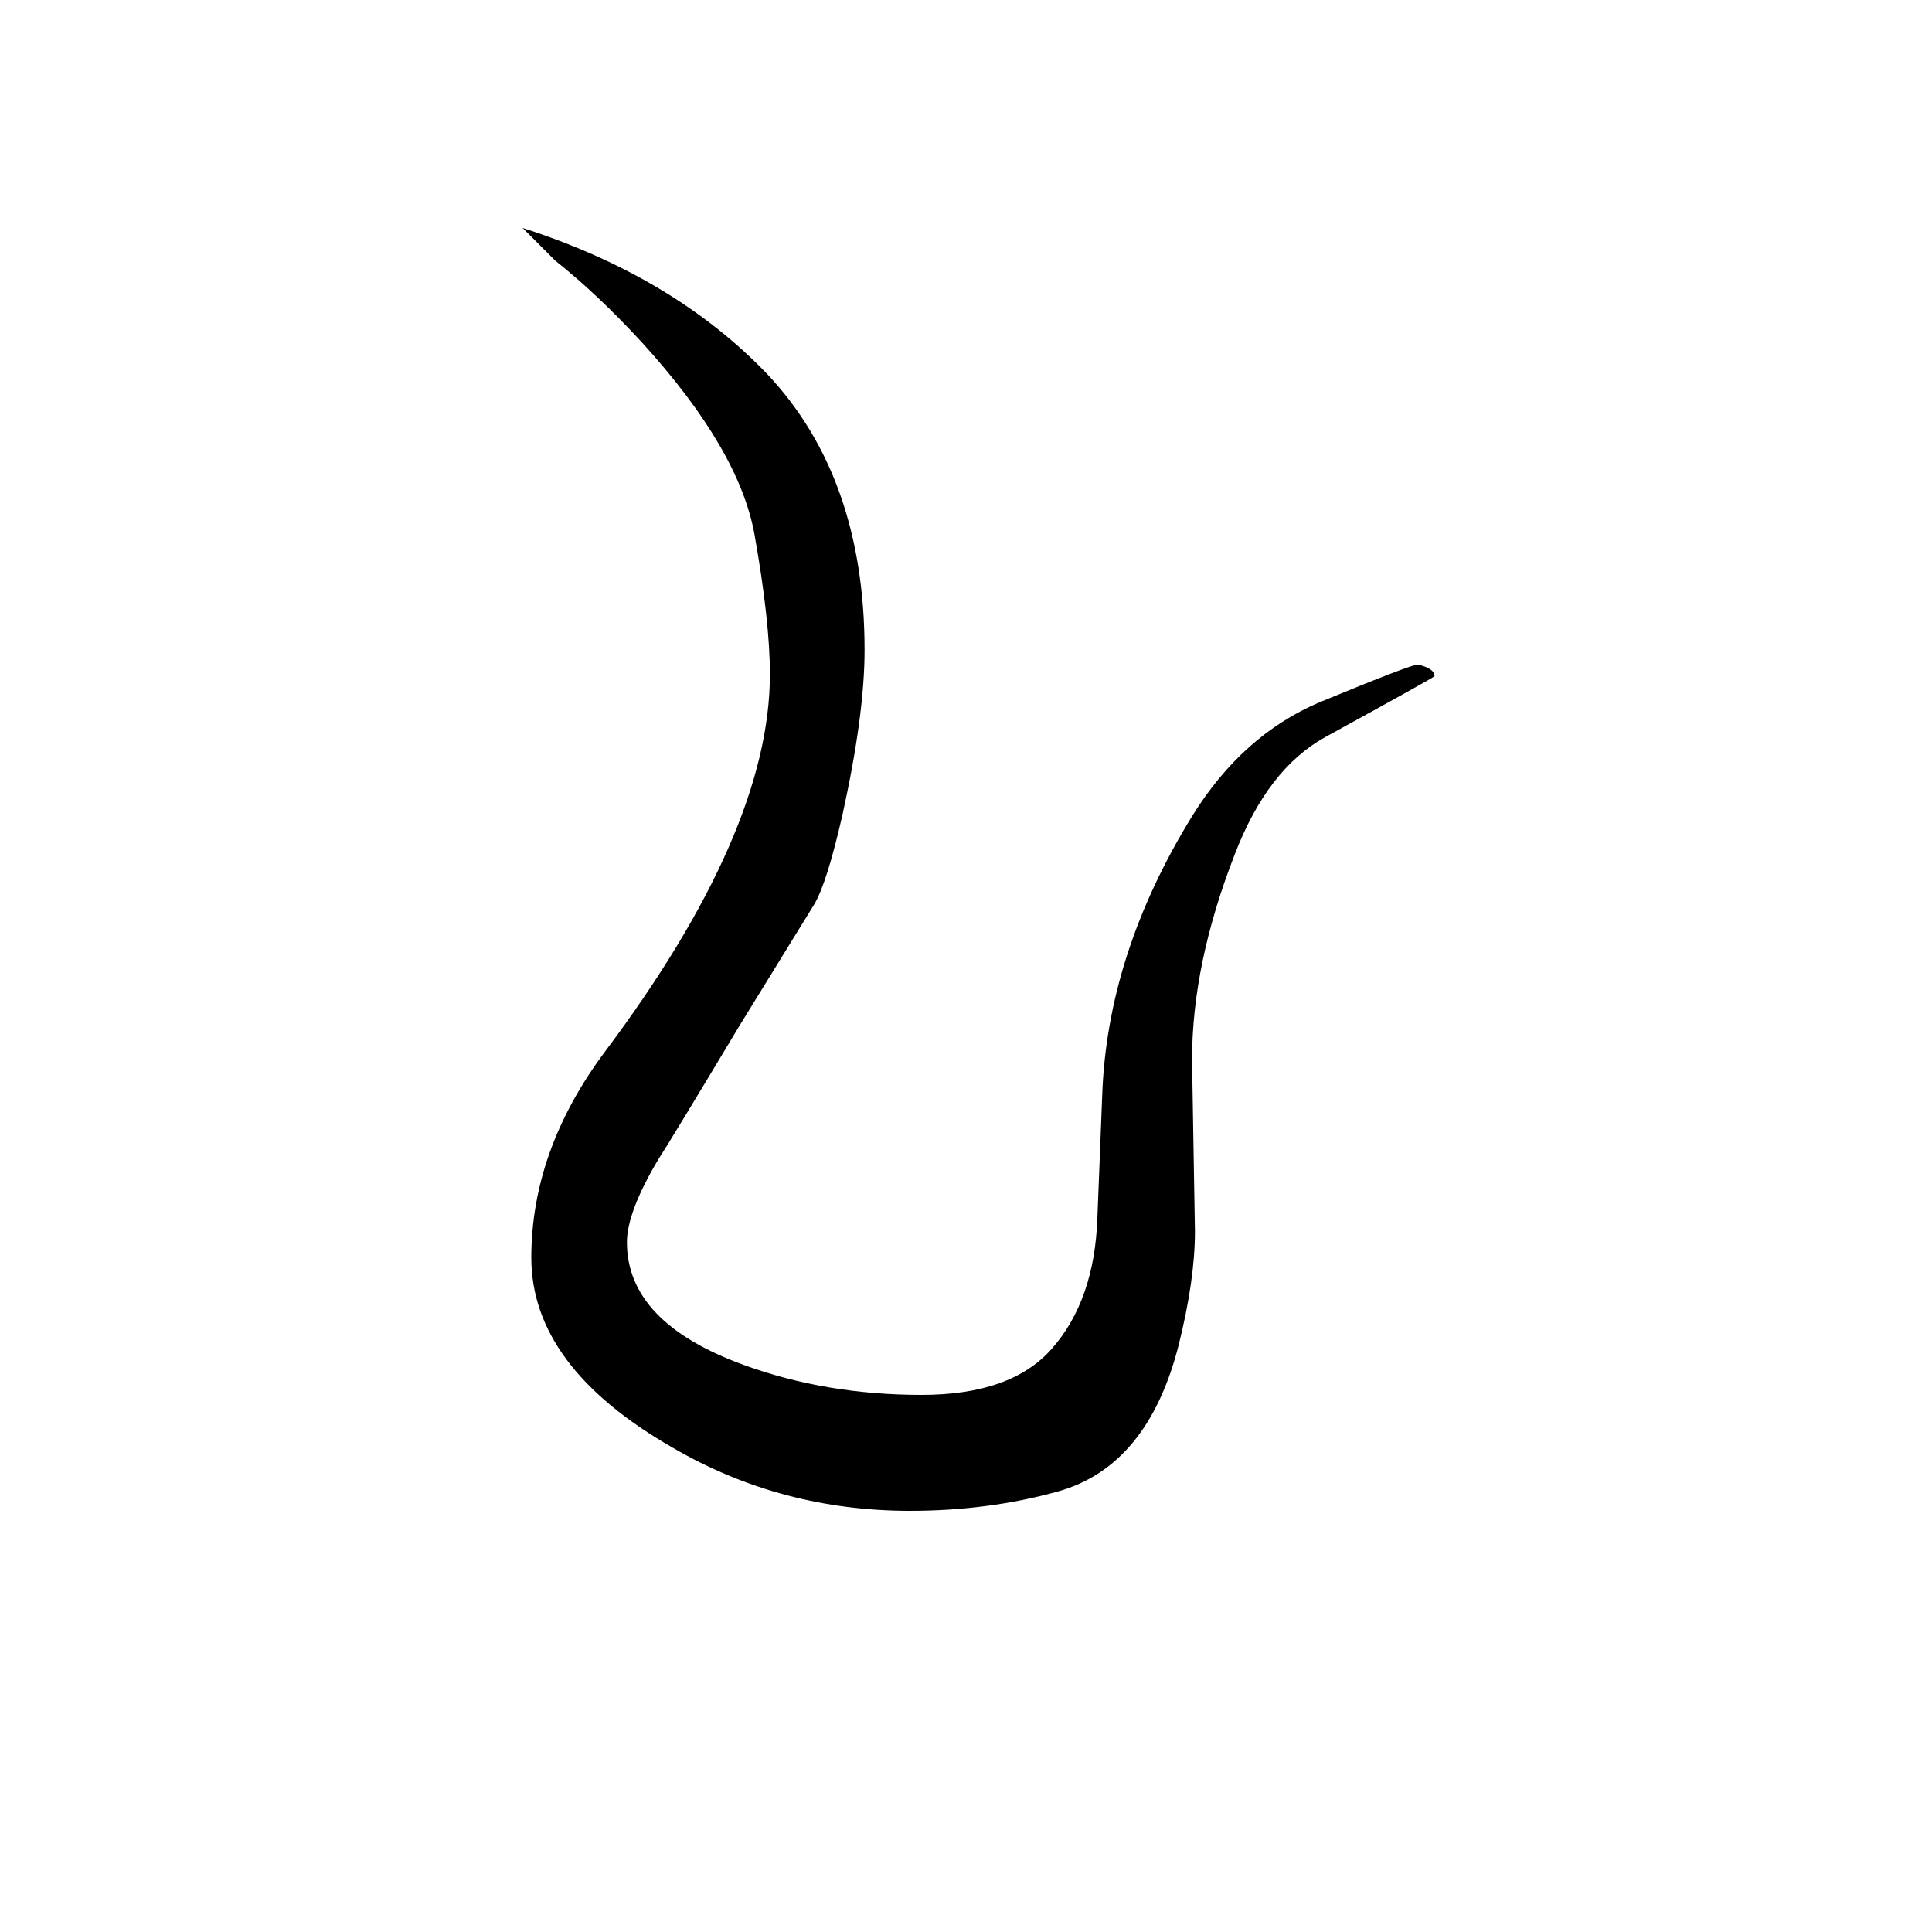 <svg xmlns="http://www.w3.org/2000/svg" xmlns:xlink="http://www.w3.org/1999/xlink" height="100" width="100" version="1.1"><path d="M1468 962q17 -4 17 -12q0 -1 -113 -63q-60 -33 -94 -122q-44 -113 -44 -212l3 -178q0 -50 -17 -118q-32 -125 -125 -151q-72 -20 -153 -20q-133 0 -245 65q-147 84 -147 197q0 111 76 213q171 228 171 391q0 55 -16 145q-16 88 -116 198q-47 51 -90 85l-34 34
q156 -50 253 -151q101 -107 101 -286q0 -67 -23 -171q-16 -70 -29 -92l-77 -125q-72 -120 -85 -140q-32 -54 -32 -85q0 -83 121 -127q85 -31 184 -31q93 0 135 48q44 50 47 135l5 127q5 146 93 289q52 84 132 118q97 40 102 39z" style="" transform="scale(0.05 -0.05) translate(0 -1650)"/></svg>
